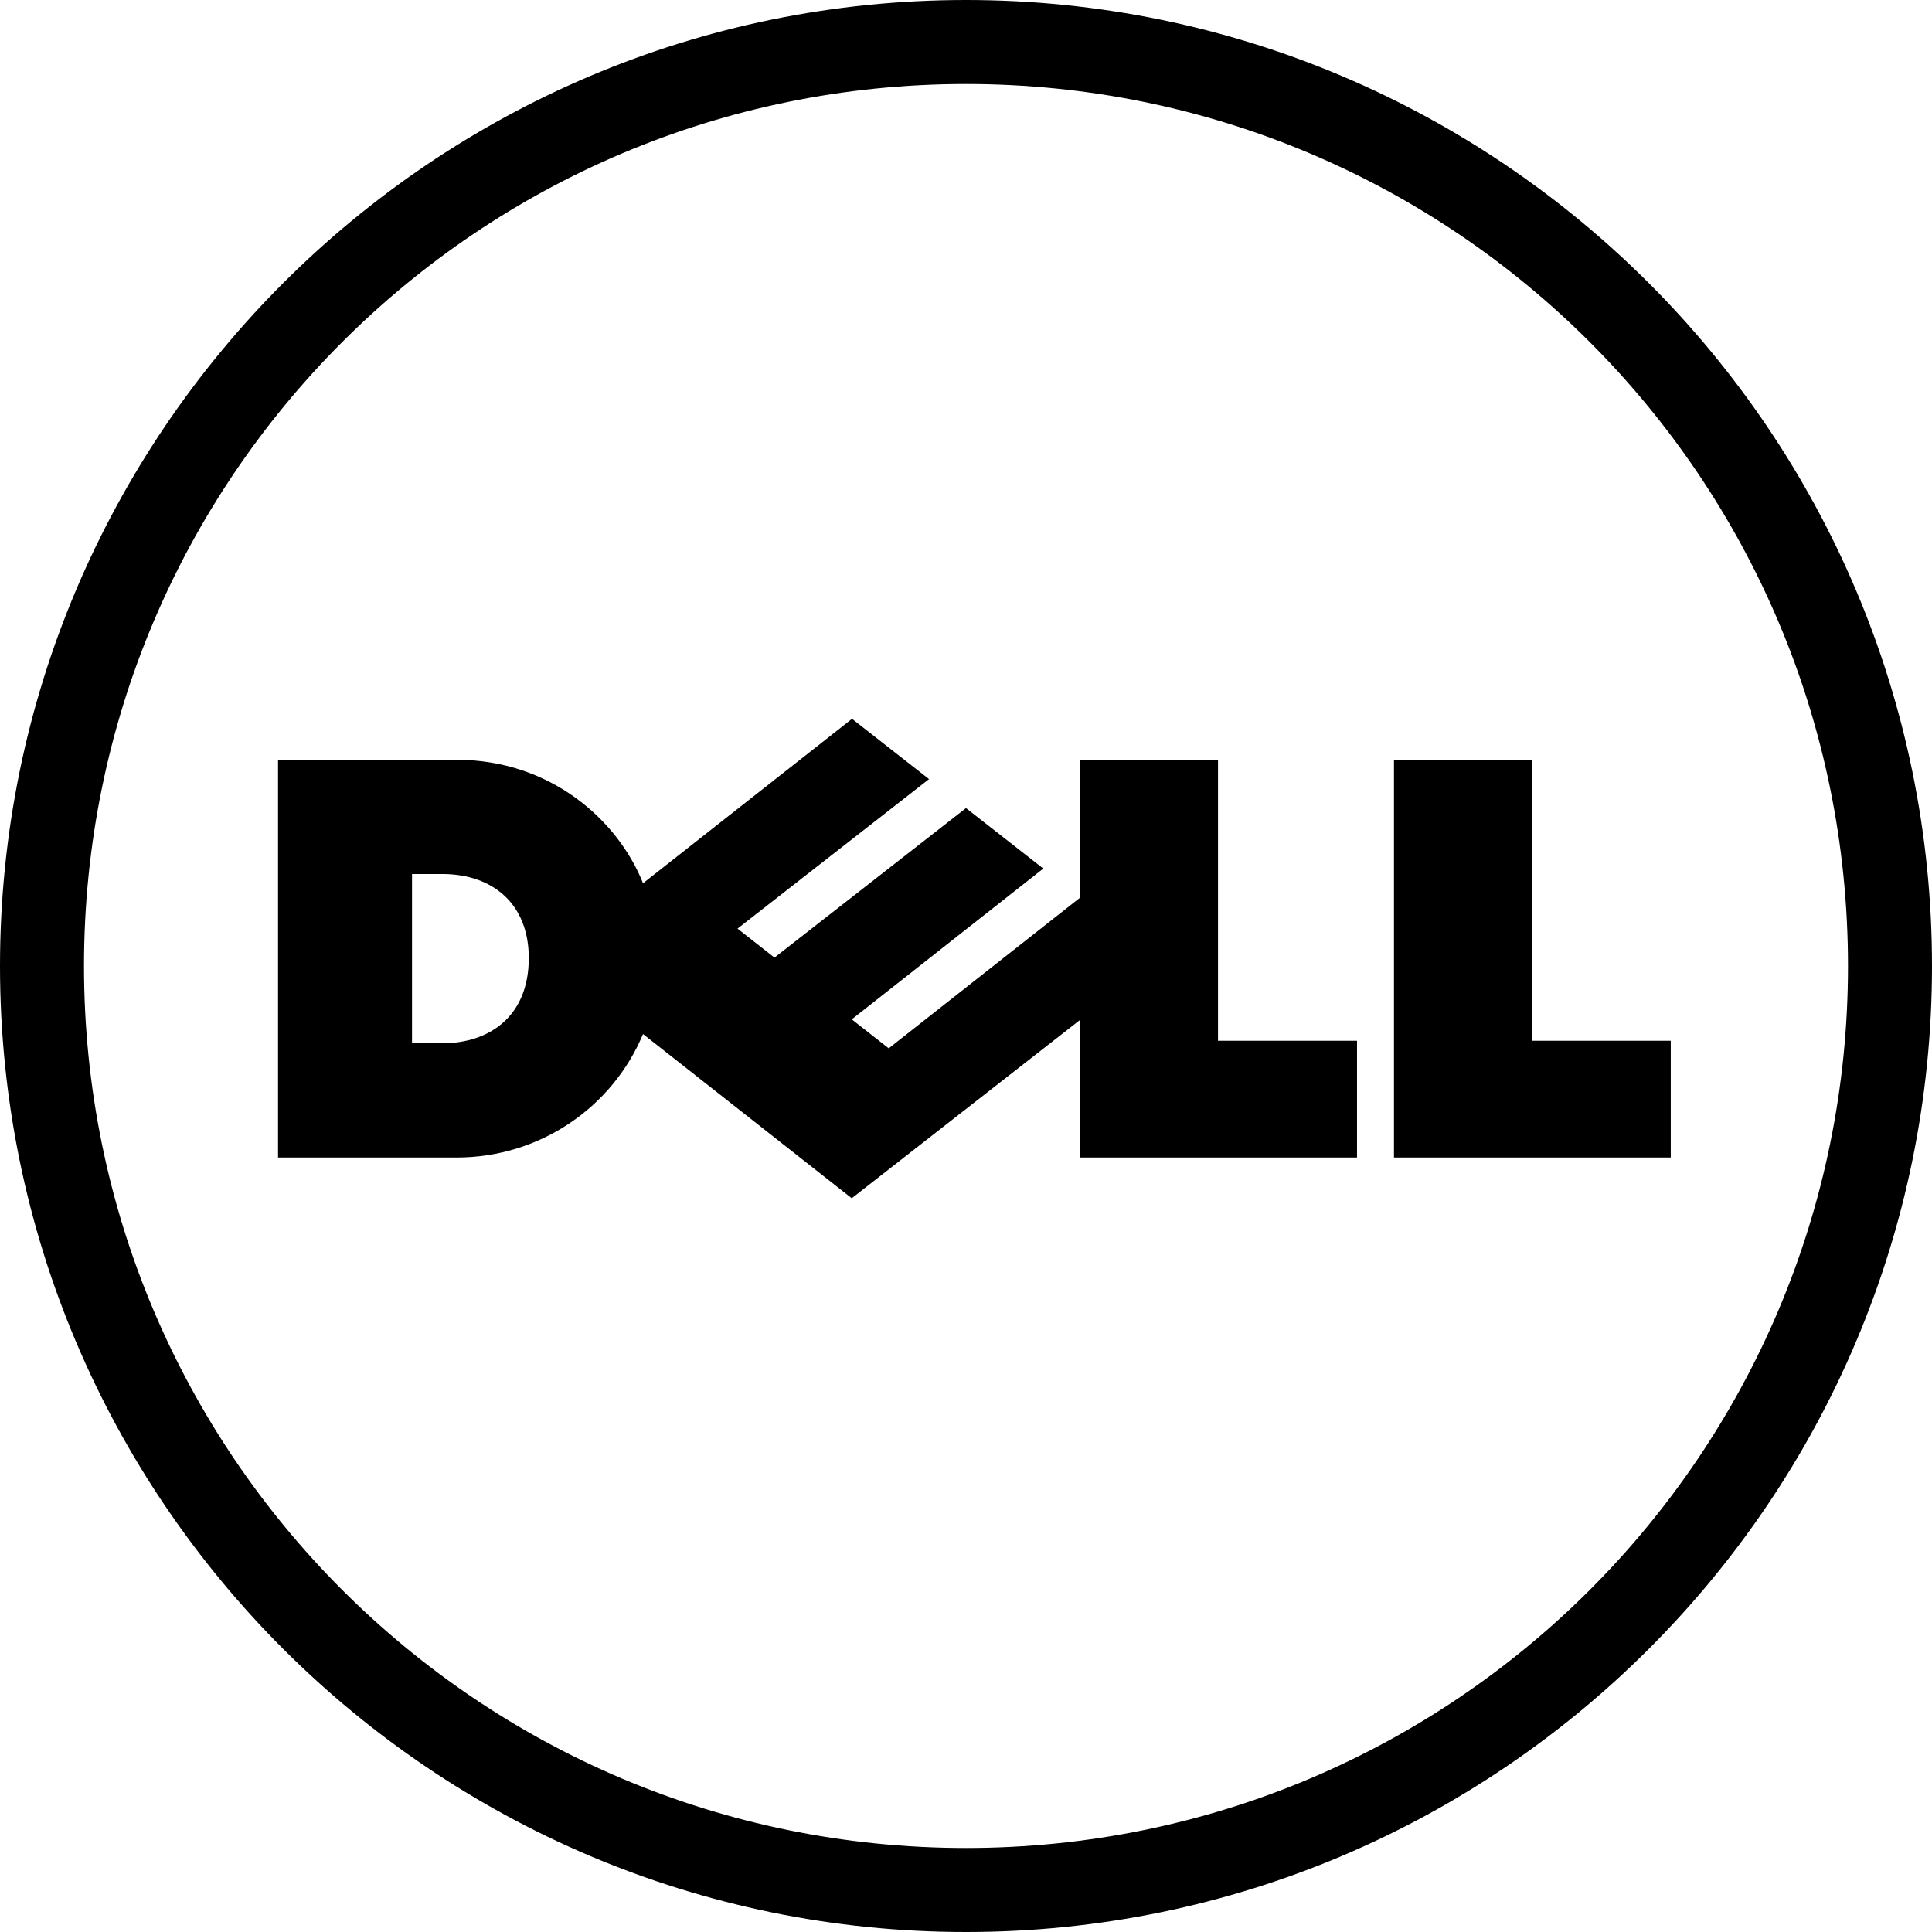 <?xml version="1.0" encoding="UTF-8"?>
<svg id="Layer_2" data-name="Layer 2" xmlns="http://www.w3.org/2000/svg" viewBox="0 0 46 46">
  <g id="Layer_1-2" data-name="Layer 1">
    <path d="M23,0C10.31,0,0,10.31,0,23s10.31,23,23,23,23-10.31,23-23S35.69,0,23,0Zm0,2c11.61,0,21,9.39,21,21s-9.39,21-21,21S2,34.61,2,23,11.39,2,23,2Zm-2.72,15.12l-4.97,3.91c-.6-1.51-2.21-2.94-4.44-2.94H6.62v9.47h4.25c2,0,3.72-1.21,4.44-2.94l4.97,3.91,5.44-4.25v3.28h6.59v-2.78h-3.31v-6.69h-3.28v3.28l-4.56,3.59-.88-.69,4.56-3.59-1.84-1.44-4.56,3.56-.88-.69,4.56-3.56-1.84-1.44Zm12.91,.97v9.47h6.59v-2.78h-3.31v-6.69h-3.28Zm-23.38,2.72h.72c1.2,0,2.06,.71,2.06,2,0,1.4-.95,2.03-2.06,2.03h-.72v-4.03Z"/>
  </g>
</svg>